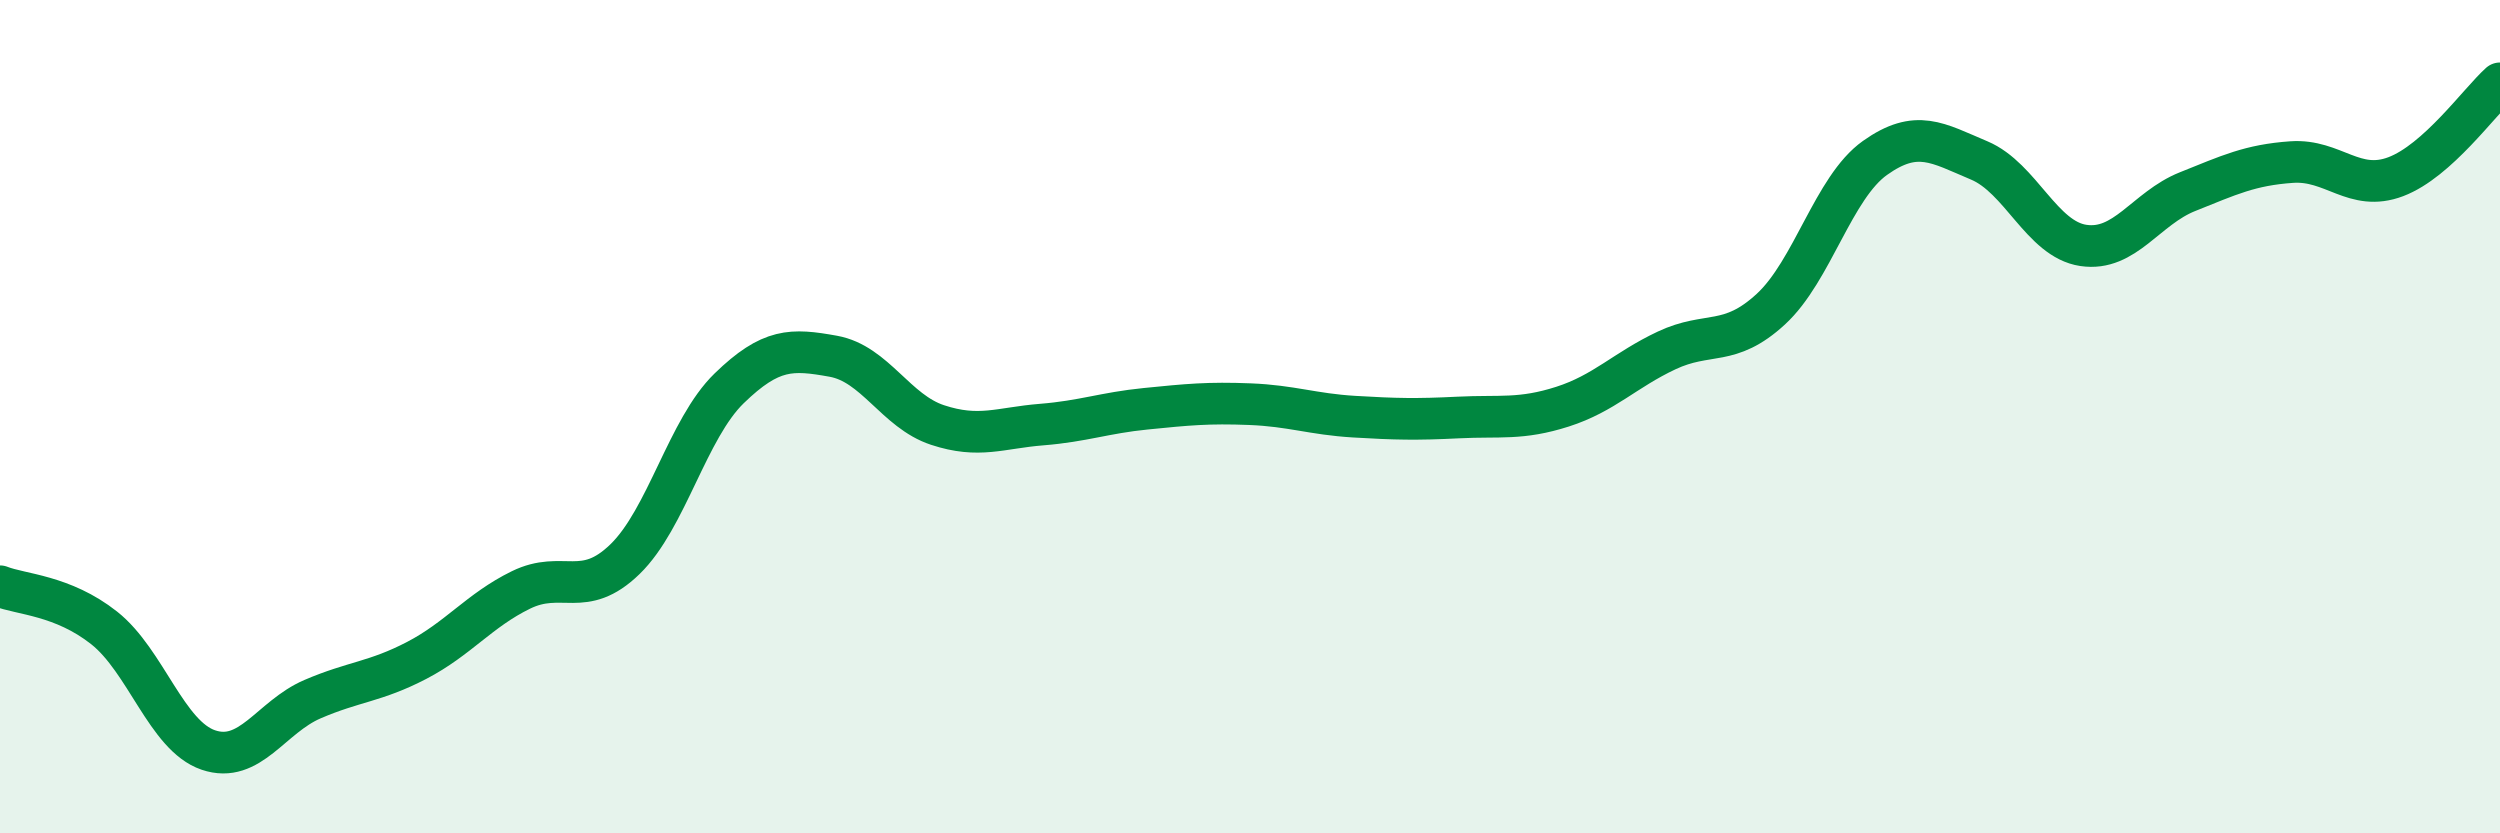 
    <svg width="60" height="20" viewBox="0 0 60 20" xmlns="http://www.w3.org/2000/svg">
      <path
        d="M 0,14.07 C 0.5,14.27 1.5,14.28 2.5,15.07 C 3.5,15.86 4,17.66 5,18 C 6,18.34 6.5,17.21 7.5,16.78 C 8.5,16.35 9,16.37 10,15.85 C 11,15.33 11.5,14.65 12.5,14.16 C 13.5,13.67 14,14.39 15,13.42 C 16,12.45 16.5,10.29 17.5,9.32 C 18.5,8.35 19,8.37 20,8.55 C 21,8.73 21.5,9.87 22.5,10.2 C 23.5,10.53 24,10.27 25,10.19 C 26,10.11 26.5,9.91 27.5,9.81 C 28.5,9.71 29,9.66 30,9.7 C 31,9.74 31.5,9.94 32.5,10 C 33.5,10.06 34,10.07 35,10.02 C 36,9.97 36.5,10.08 37.5,9.76 C 38.5,9.44 39,8.88 40,8.41 C 41,7.94 41.5,8.34 42.5,7.42 C 43.5,6.5 44,4.5 45,3.79 C 46,3.08 46.5,3.43 47.5,3.85 C 48.5,4.27 49,5.74 50,5.89 C 51,6.04 51.5,5 52.5,4.6 C 53.5,4.2 54,3.96 55,3.89 C 56,3.82 56.5,4.62 57.5,4.24 C 58.5,3.86 59.5,2.45 60,2L60 20L0 20Z"
        fill="#008740"
        opacity="0.1"
        stroke-linecap="round"
        stroke-linejoin="round"
      />
      <path
        d="M 0,14.07 C 0.5,14.27 1.5,14.28 2.5,15.07 C 3.5,15.86 4,17.66 5,18 C 6,18.34 6.5,17.21 7.5,16.78 C 8.5,16.35 9,16.37 10,15.85 C 11,15.33 11.5,14.65 12.5,14.16 C 13.5,13.67 14,14.39 15,13.42 C 16,12.45 16.5,10.29 17.5,9.32 C 18.5,8.35 19,8.37 20,8.55 C 21,8.73 21.5,9.87 22.5,10.2 C 23.5,10.53 24,10.27 25,10.19 C 26,10.11 26.5,9.91 27.5,9.81 C 28.5,9.71 29,9.66 30,9.7 C 31,9.74 31.5,9.94 32.5,10 C 33.5,10.06 34,10.07 35,10.02 C 36,9.97 36.5,10.08 37.5,9.76 C 38.5,9.44 39,8.88 40,8.41 C 41,7.94 41.5,8.34 42.5,7.42 C 43.5,6.5 44,4.5 45,3.79 C 46,3.08 46.5,3.43 47.5,3.85 C 48.5,4.27 49,5.74 50,5.89 C 51,6.04 51.5,5 52.5,4.6 C 53.5,4.2 54,3.96 55,3.89 C 56,3.82 56.5,4.62 57.5,4.24 C 58.5,3.86 59.5,2.45 60,2"
        stroke="#008740"
        stroke-width="1"
        fill="none"
        stroke-linecap="round"
        stroke-linejoin="round"
      />
    </svg>
  